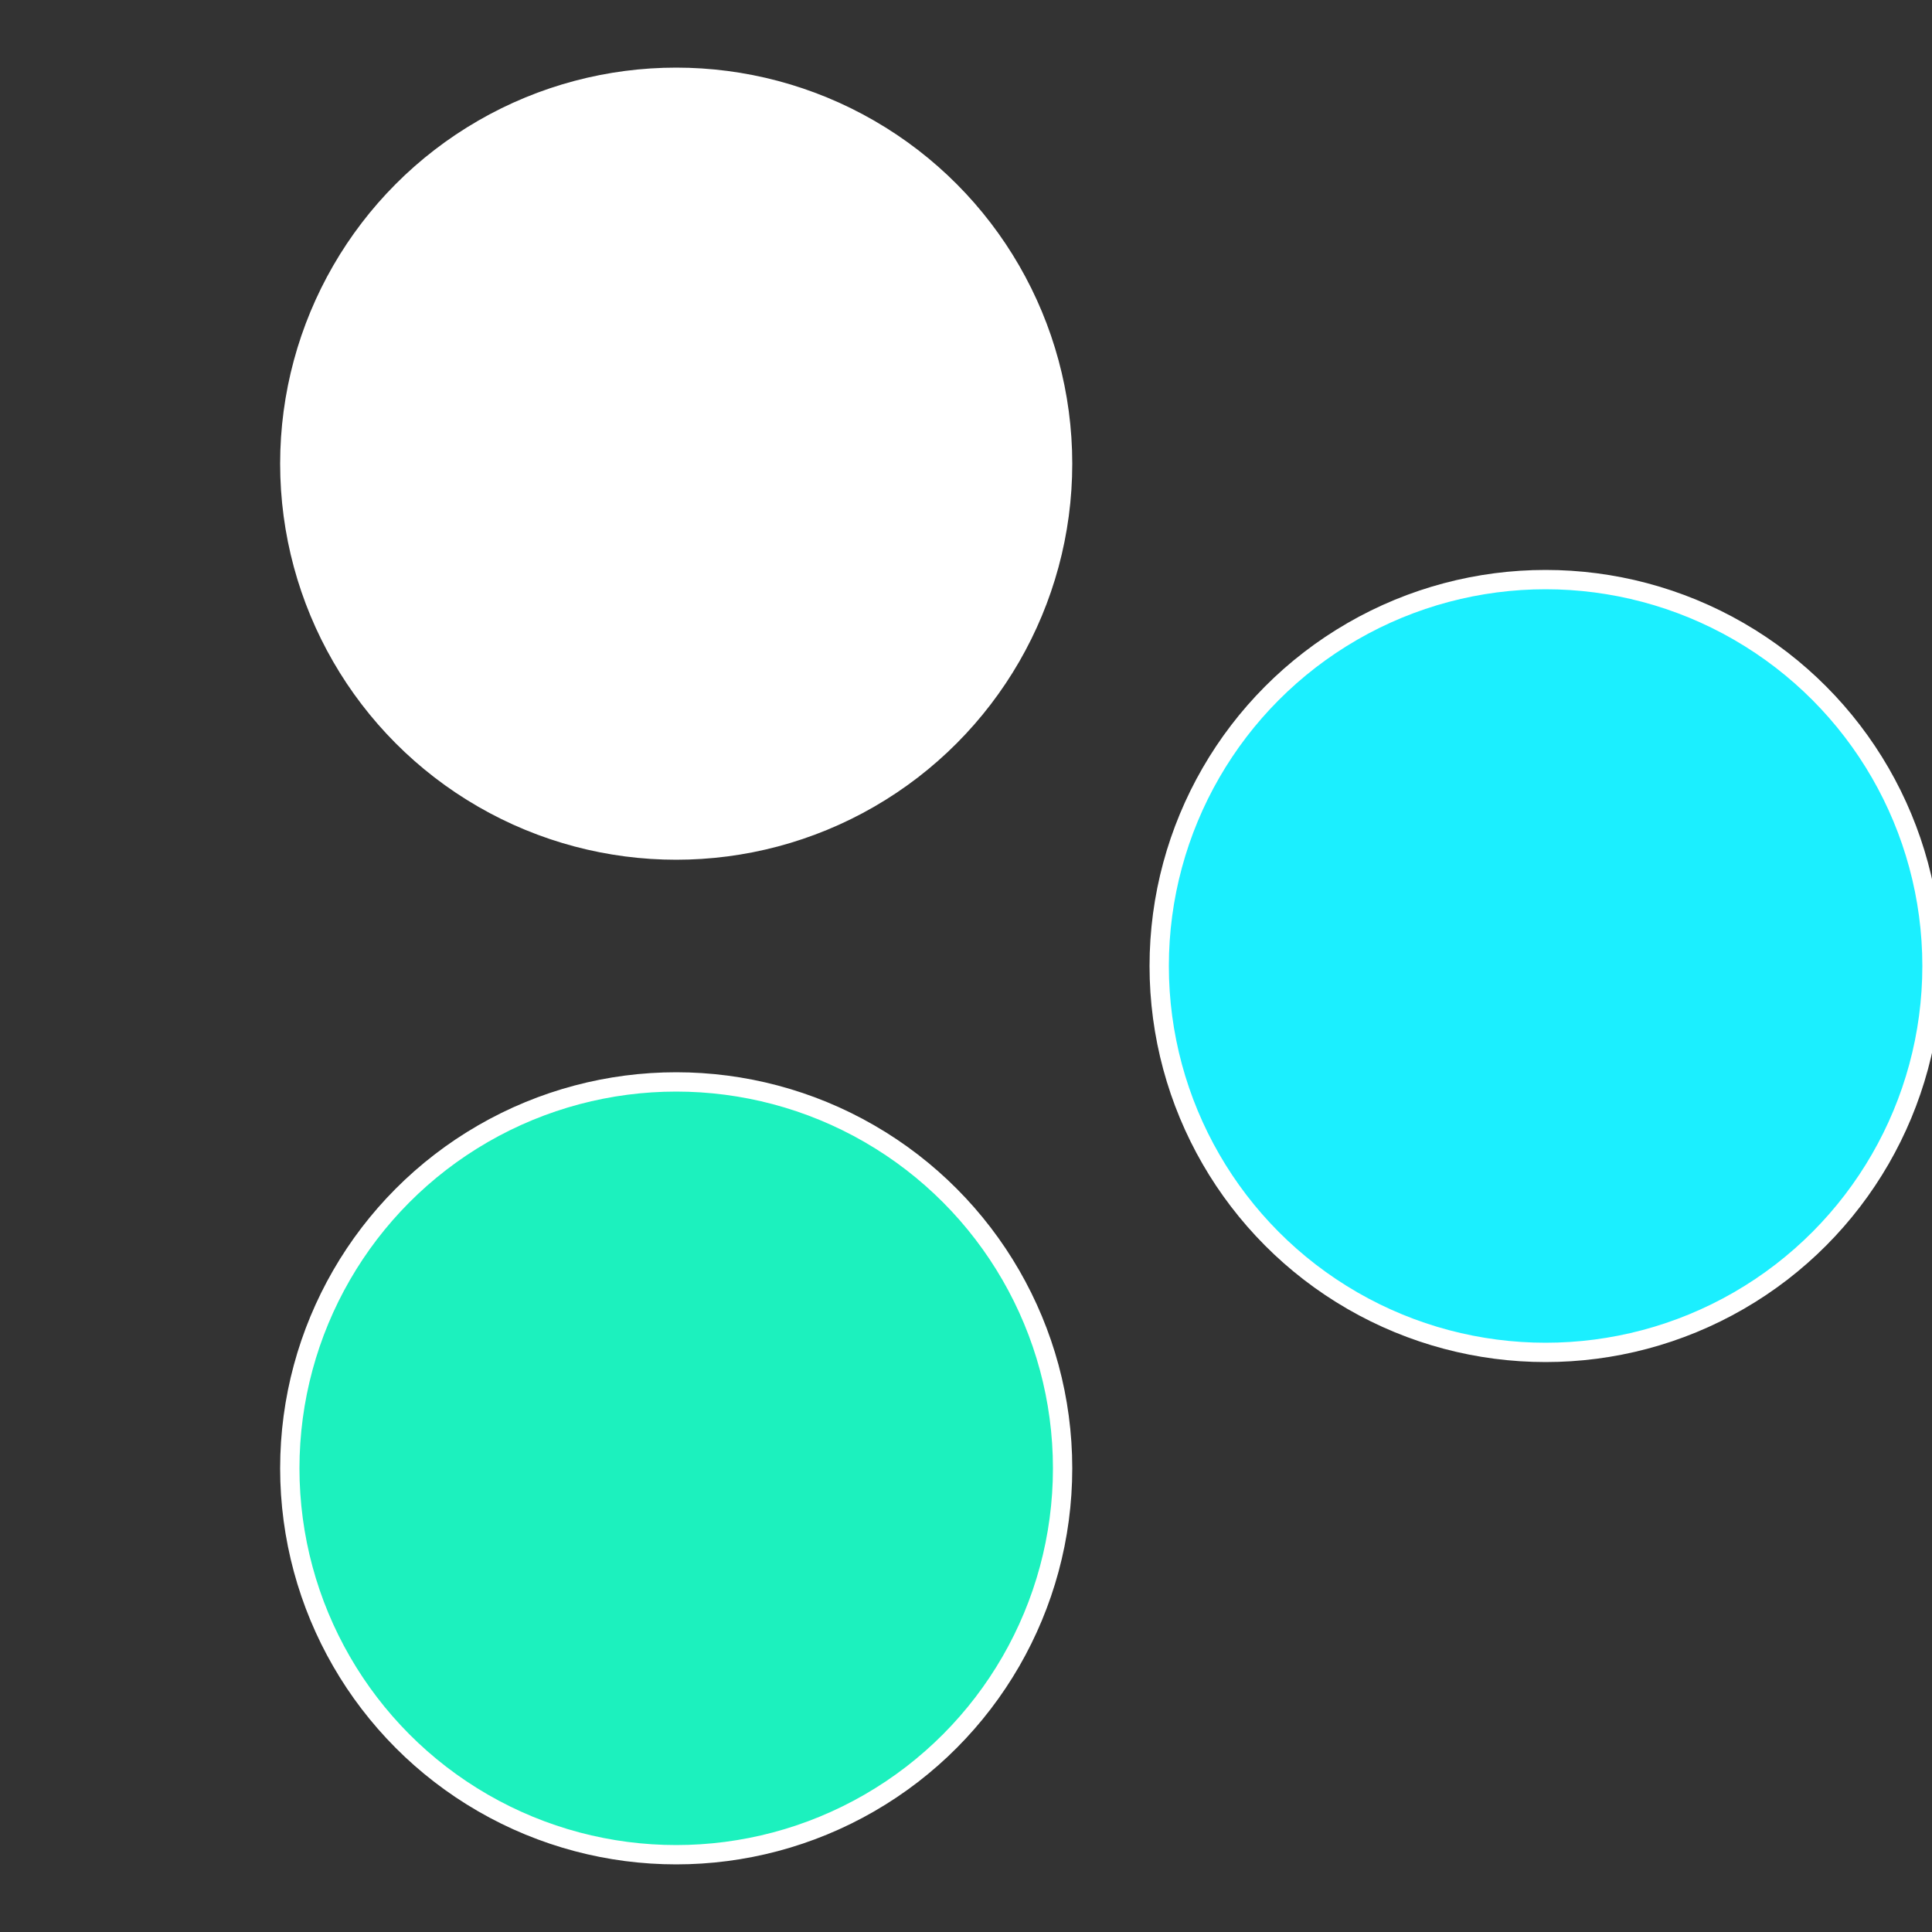 <?xml version="1.0" standalone="no"?>
<svg width="500" height="500" viewBox="-1 -1 2 2" xmlns="http://www.w3.org/2000/svg">
 
                <rect x="-1" y="-1" width="2" height="2" fill="#333333" stroke="none"/>
 
                <circle cx="0.6" cy="0" r="0.4" fill="#1beffffffffffffffc71cf" stroke="#fff" stroke-width="1%" />
             
                <circle cx="-0.3" cy="0.52" r="0.4" fill="#1cf1beffffffffffffffc7" stroke="#fff" stroke-width="1%" />
             
                <circle cx="-0.3" cy="-0.52" r="0.4" fill="#ffffffffffffffc71cf1be" stroke="#fff" stroke-width="1%" />
            </svg>

